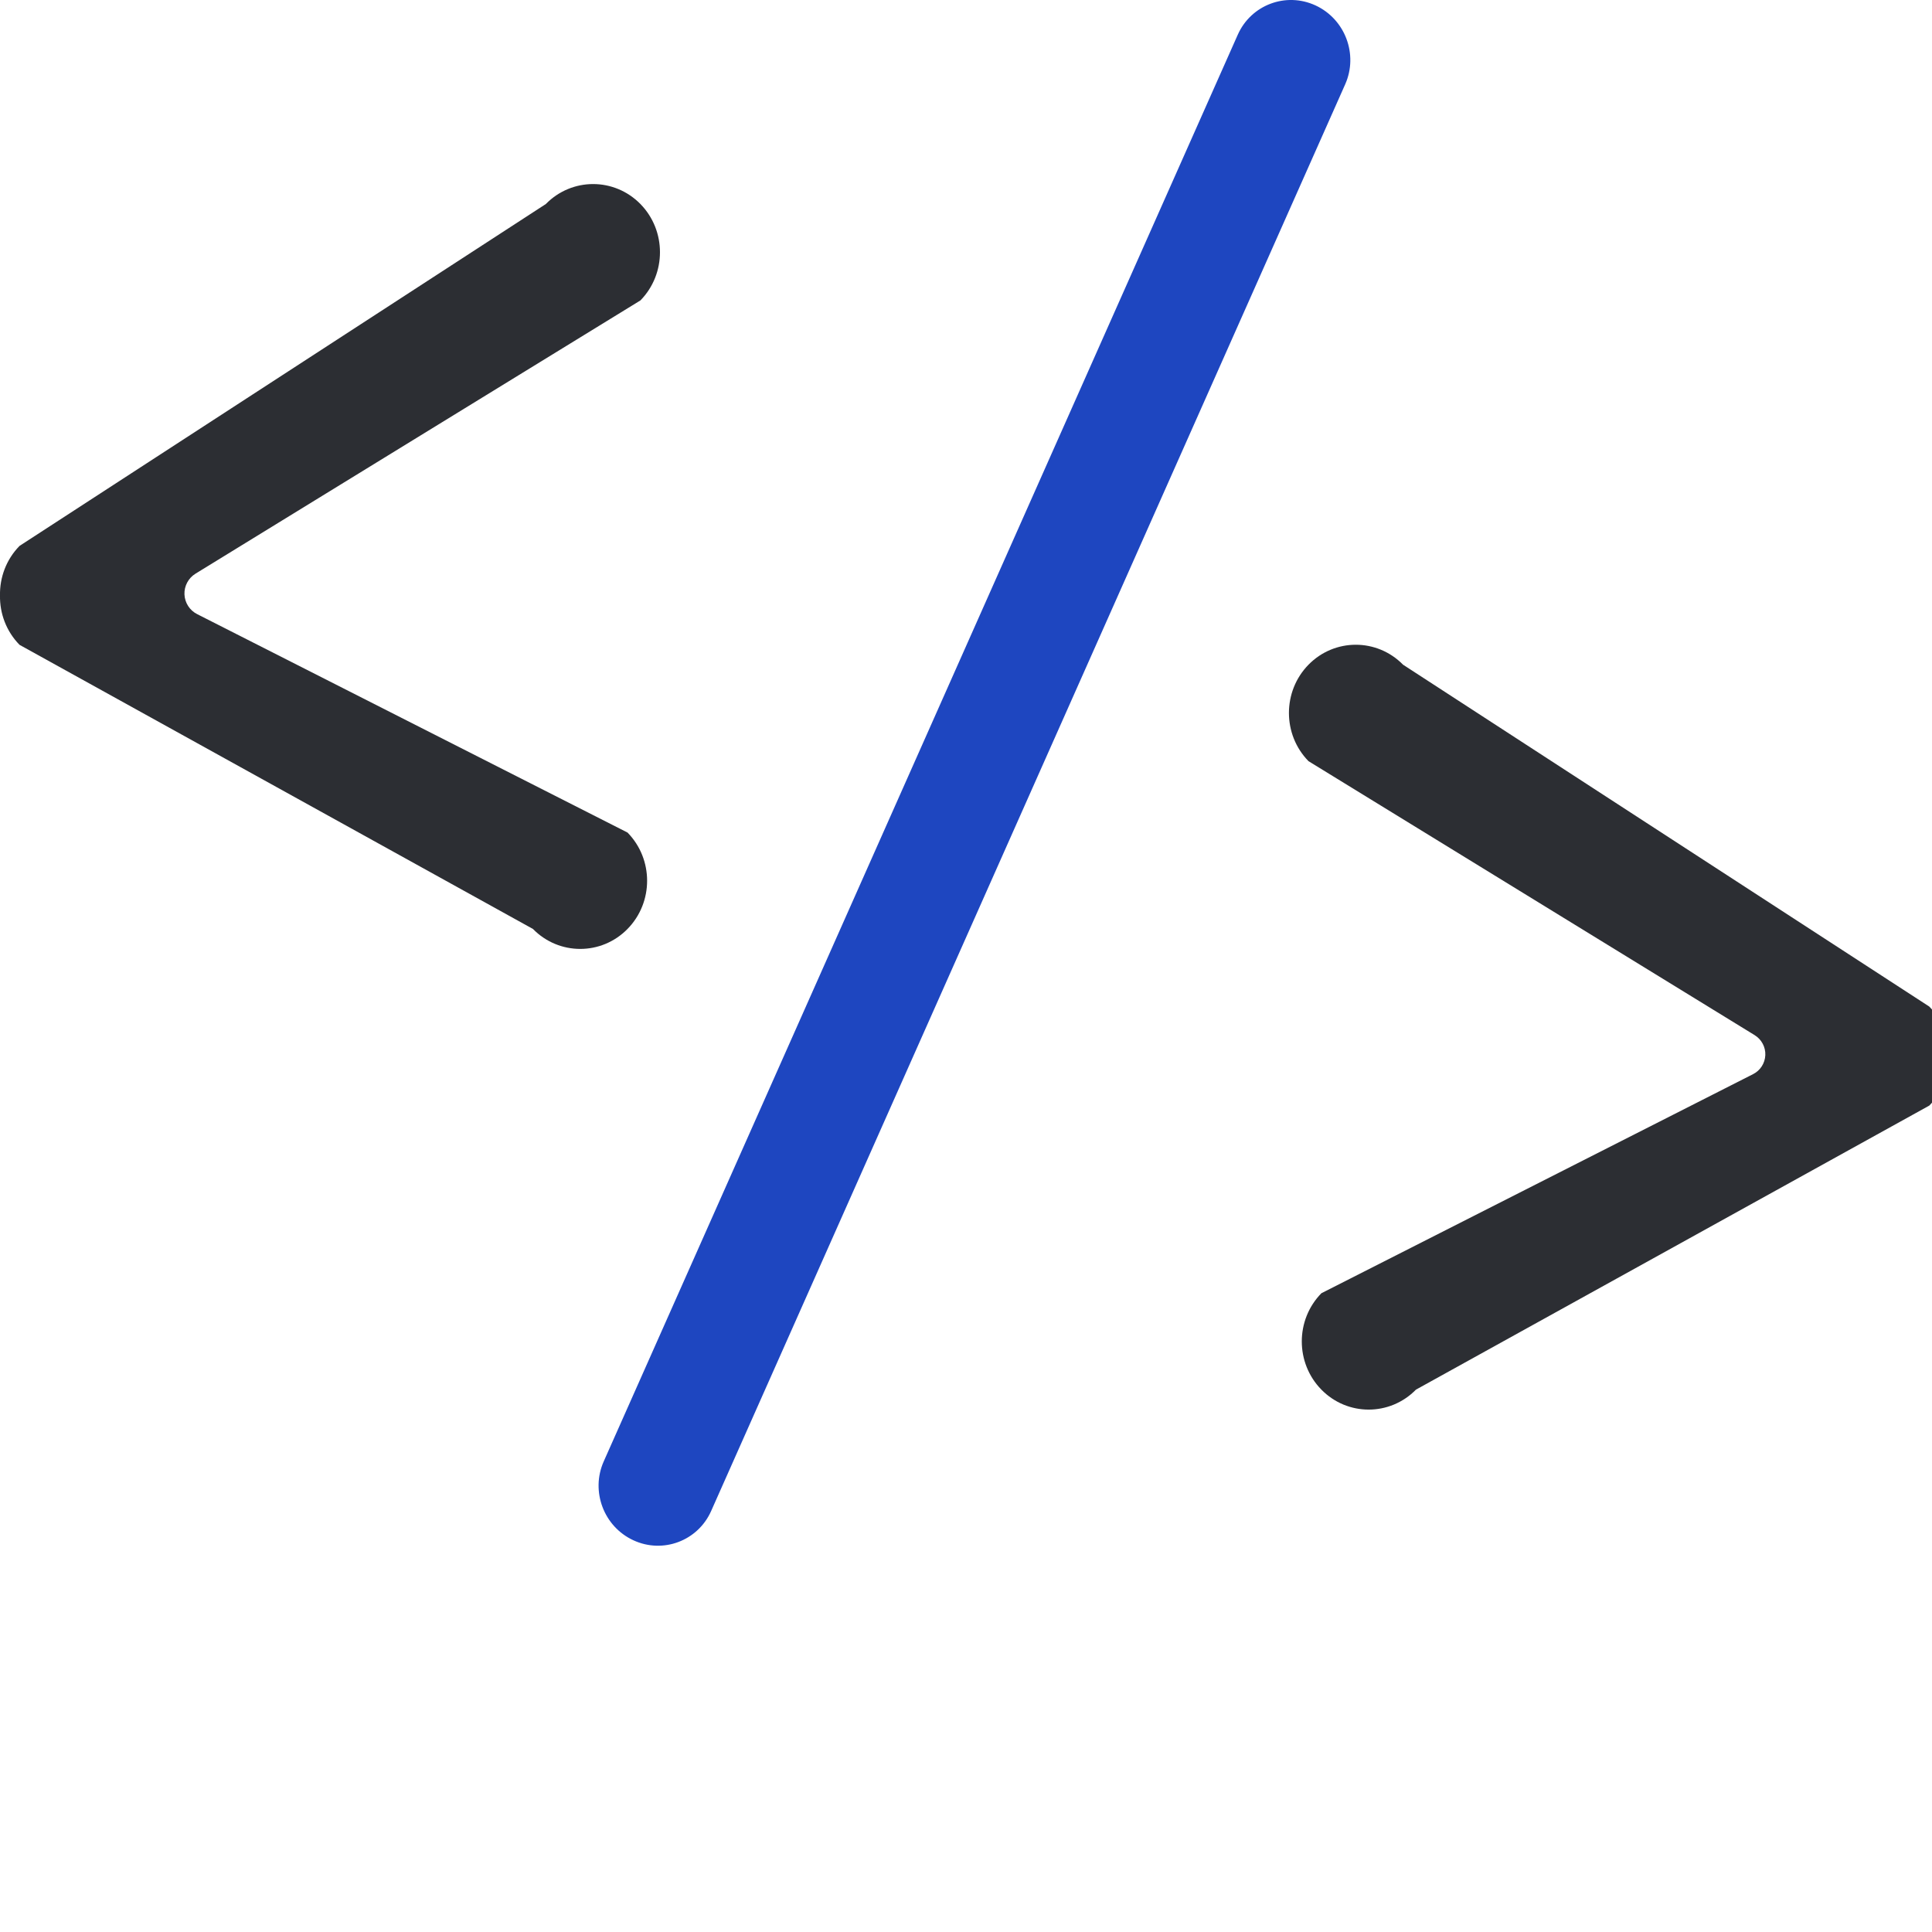 <svg width="100%" height="100%" viewBox="0 0 40 40" version="1.1"
     xmlns="http://www.w3.org/2000/svg" xmlns:xlink="http://www.w3.org/1999/xlink"
     xml:space="preserve"
     style="fill-rule:evenodd;clip-rule:evenodd;stroke-linejoin:round;stroke-miterlimit:2;">
    <g><path d="M27.236,0.112c0.614,0.284 0.889,1.015 0.615,1.633l-13.128,29.54c-0.275,0.617 -0.996,0.889 -1.609,0.605c-0.614,-0.283 -0.889,-1.015 -0.615,-1.632l13.128,-29.54c0.275,-0.618 0.996,-0.889 1.609,-0.606Z" style="fill:#1e46c0;"/>
        <path d="M0,12.327c-0.007,-0.37 0.128,-0.743 0.405,-1.025l10.896,-7.078c0.54,-0.551 1.417,-0.551 1.958,0c0.54,0.551 0.54,1.445 -0,1.996c-0,0 -6.914,4.247 -9.211,5.657c-0.148,0.091 -0.236,0.256 -0.229,0.429c0.007,0.174 0.108,0.331 0.263,0.409c2.287,1.161 8.91,4.522 8.91,4.522c0.541,0.551 0.541,1.445 0,1.996c-0.54,0.551 -1.418,0.551 -1.958,-0l-10.629,-5.882c-0.277,-0.282 -0.412,-0.654 -0.405,-1.024Z"
              style="fill:#2C2E33;"/>
        <path d="M40.35,21.865c0.006,-0.37 -0.129,-0.742 -0.406,-1.025l-10.895,-7.078c-0.54,-0.551 -1.418,-0.551 -1.958,0c-0.54,0.551 -0.54,1.446 -0,1.997c-0,-0 6.969,4.28 9.238,5.673c0.142,0.088 0.227,0.246 0.22,0.413c-0.007,0.168 -0.104,0.319 -0.253,0.394c-2.26,1.147 -8.938,4.536 -8.938,4.536c-0.541,0.551 -0.541,1.445 -0,1.996c0.54,0.551 1.417,0.551 1.958,0l10.628,-5.881c0.277,-0.282 0.412,-0.655 0.406,-1.025Z"
              style="fill:#2C2E33;"/></g></svg>